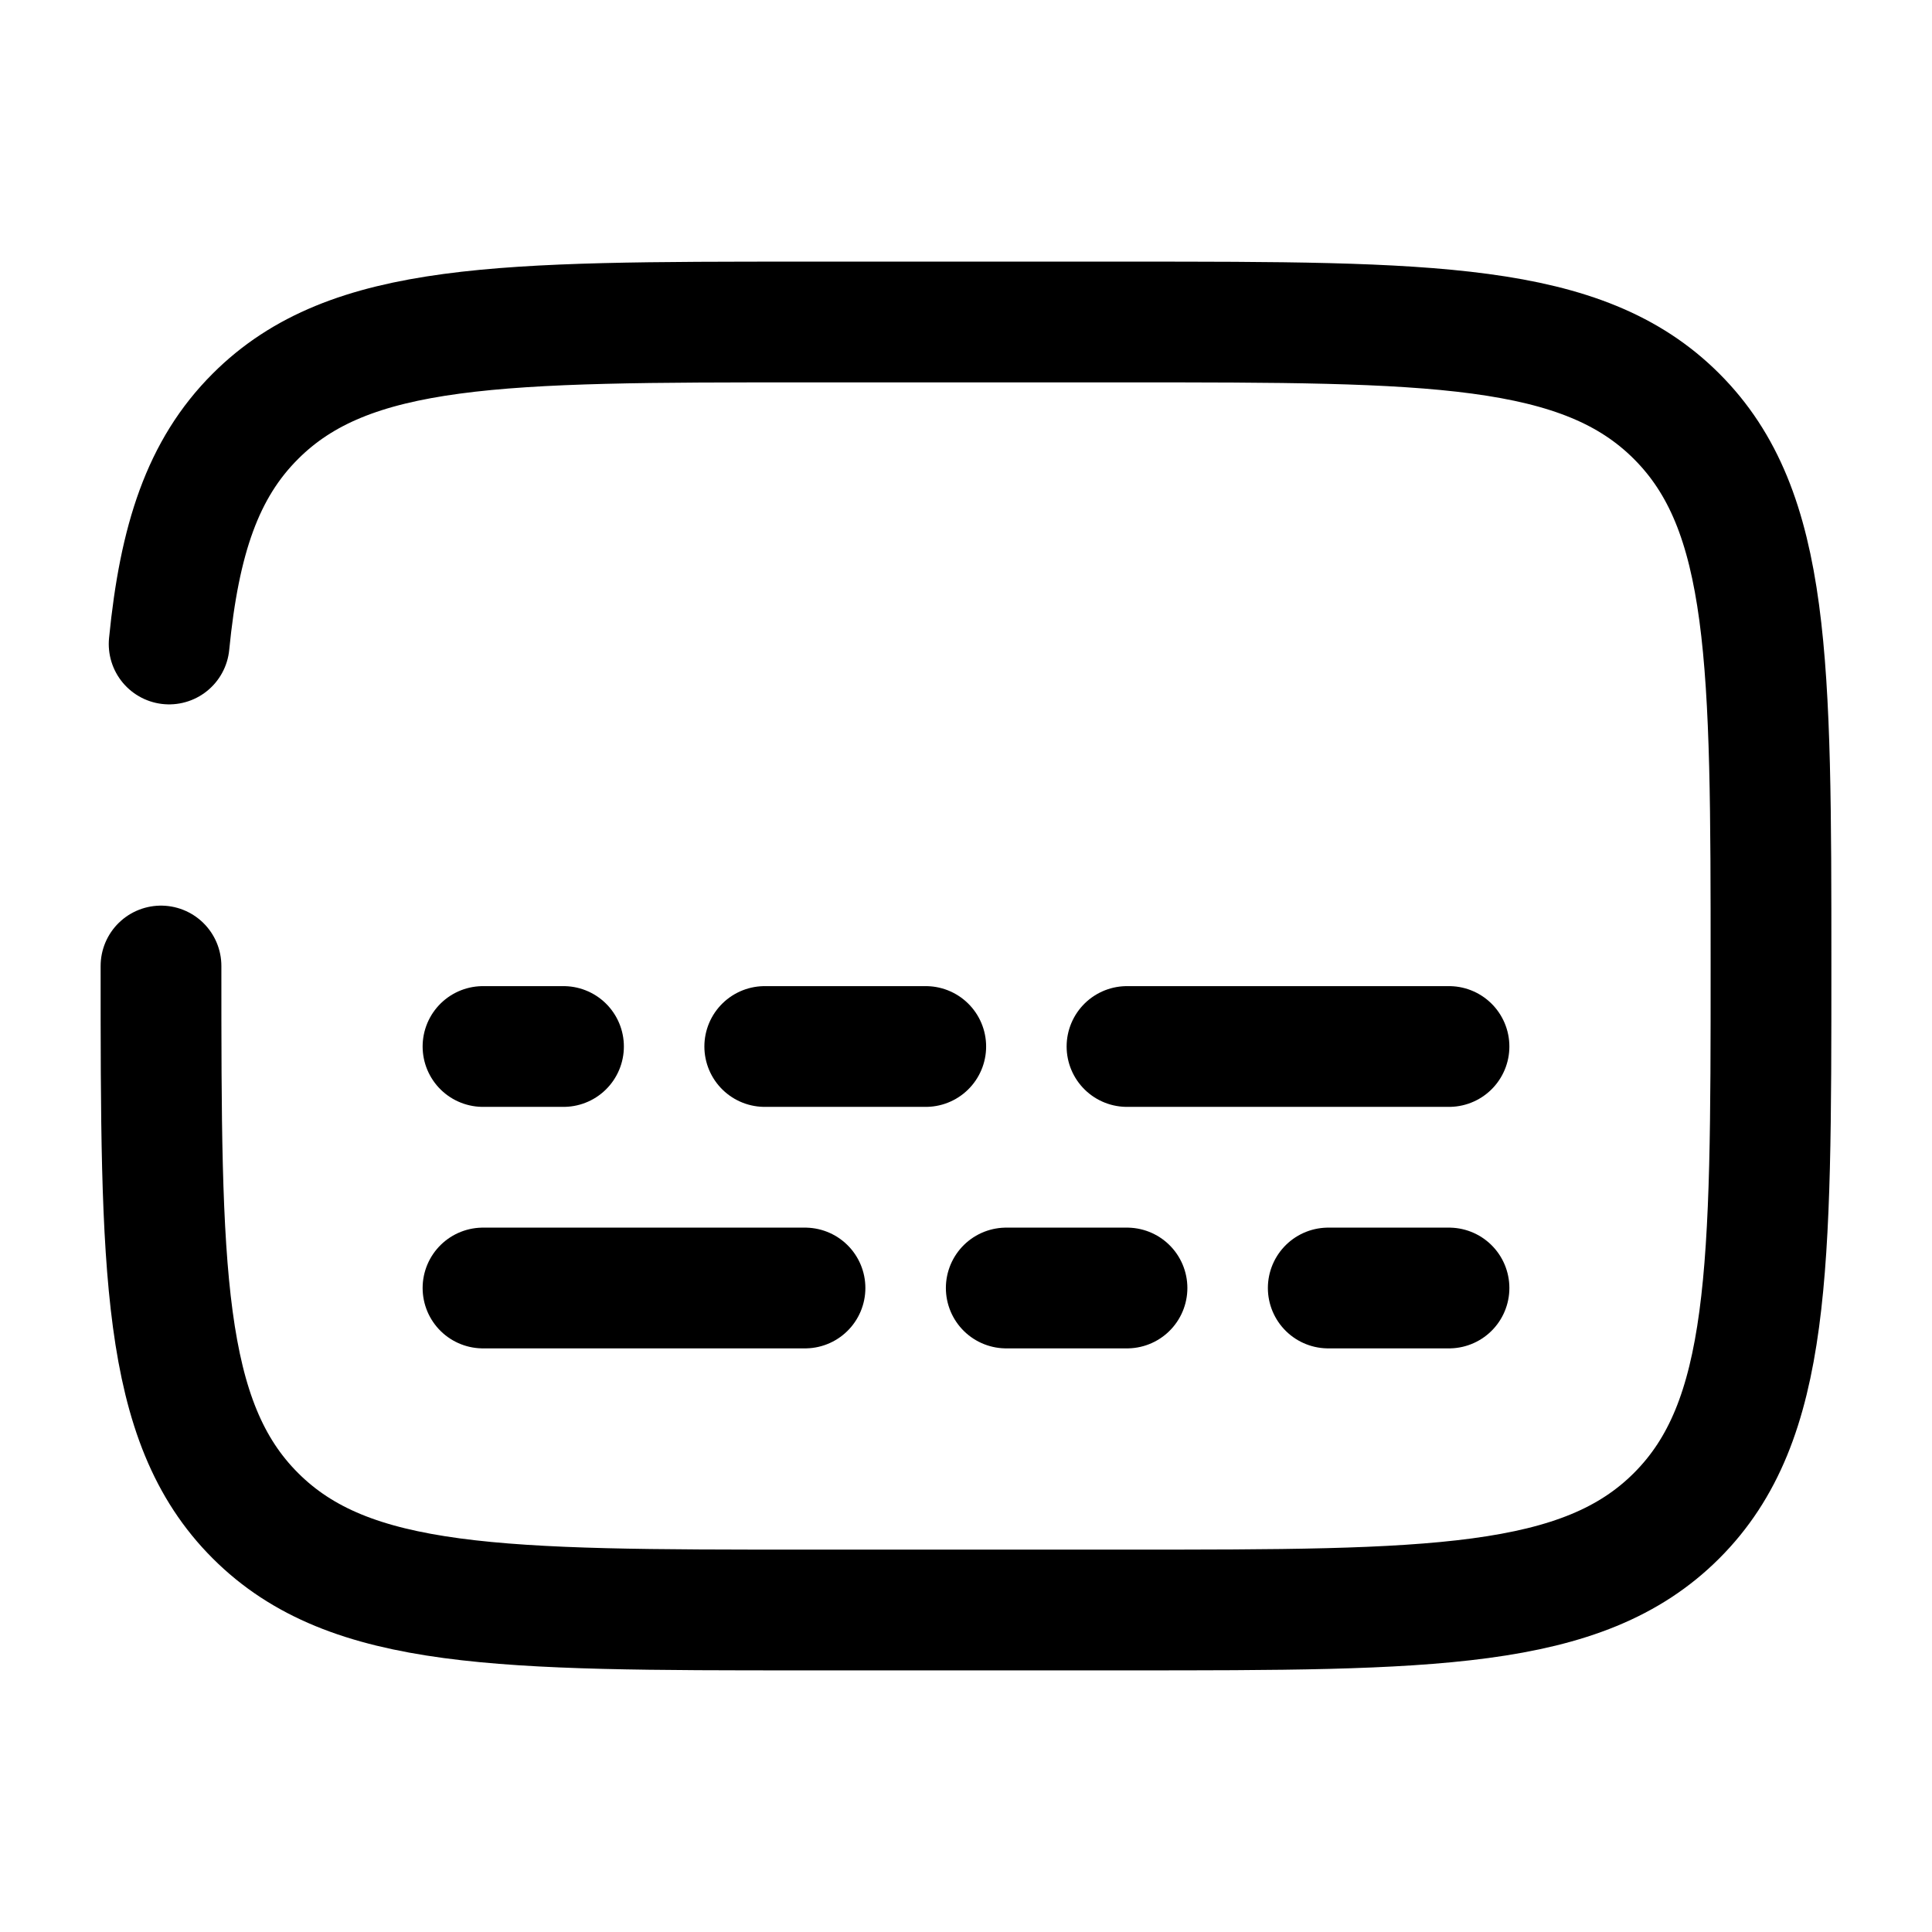 <svg width="800px" height="800px" viewBox="0 0 24 24" fill="none" xmlns="http://www.w3.org/2000/svg">
  <title>Captioner</title>
  <path
    d="M2 12C2 15.771 2 17.657 3.172 18.828C4.343 20 6.229 20 10 20H14C17.771 20 19.657 20 20.828 18.828C22 17.657 22 15.771 22 12C22 8.229 22 6.343 20.828 5.172C19.657 4 17.771 4 14 4H10C6.229 4 4.343 4 3.172 5.172C2.518 5.825 2.229 6.7 2.101 8"
    stroke-width="1.5" stroke-linecap="round" />
  <path d="M10 16H6" stroke-width="1.5" stroke-linecap="round" />
  <path d="M14 13H18" stroke-width="1.5" stroke-linecap="round" />
  <path d="M14 16H12.5" stroke-width="1.5" stroke-linecap="round" />
  <path d="M9.5 13H11.5" stroke-width="1.5" stroke-linecap="round" />
  <path d="M18 16H16.5" stroke-width="1.5" stroke-linecap="round" />
  <path d="M6 13H7" stroke-width="1.5" stroke-linecap="round" />
  <style>
    path { stroke: #000; }
    @media (prefers-color-scheme: dark) {
      path { stroke: #FFF; }
    }
  </style>
</svg>